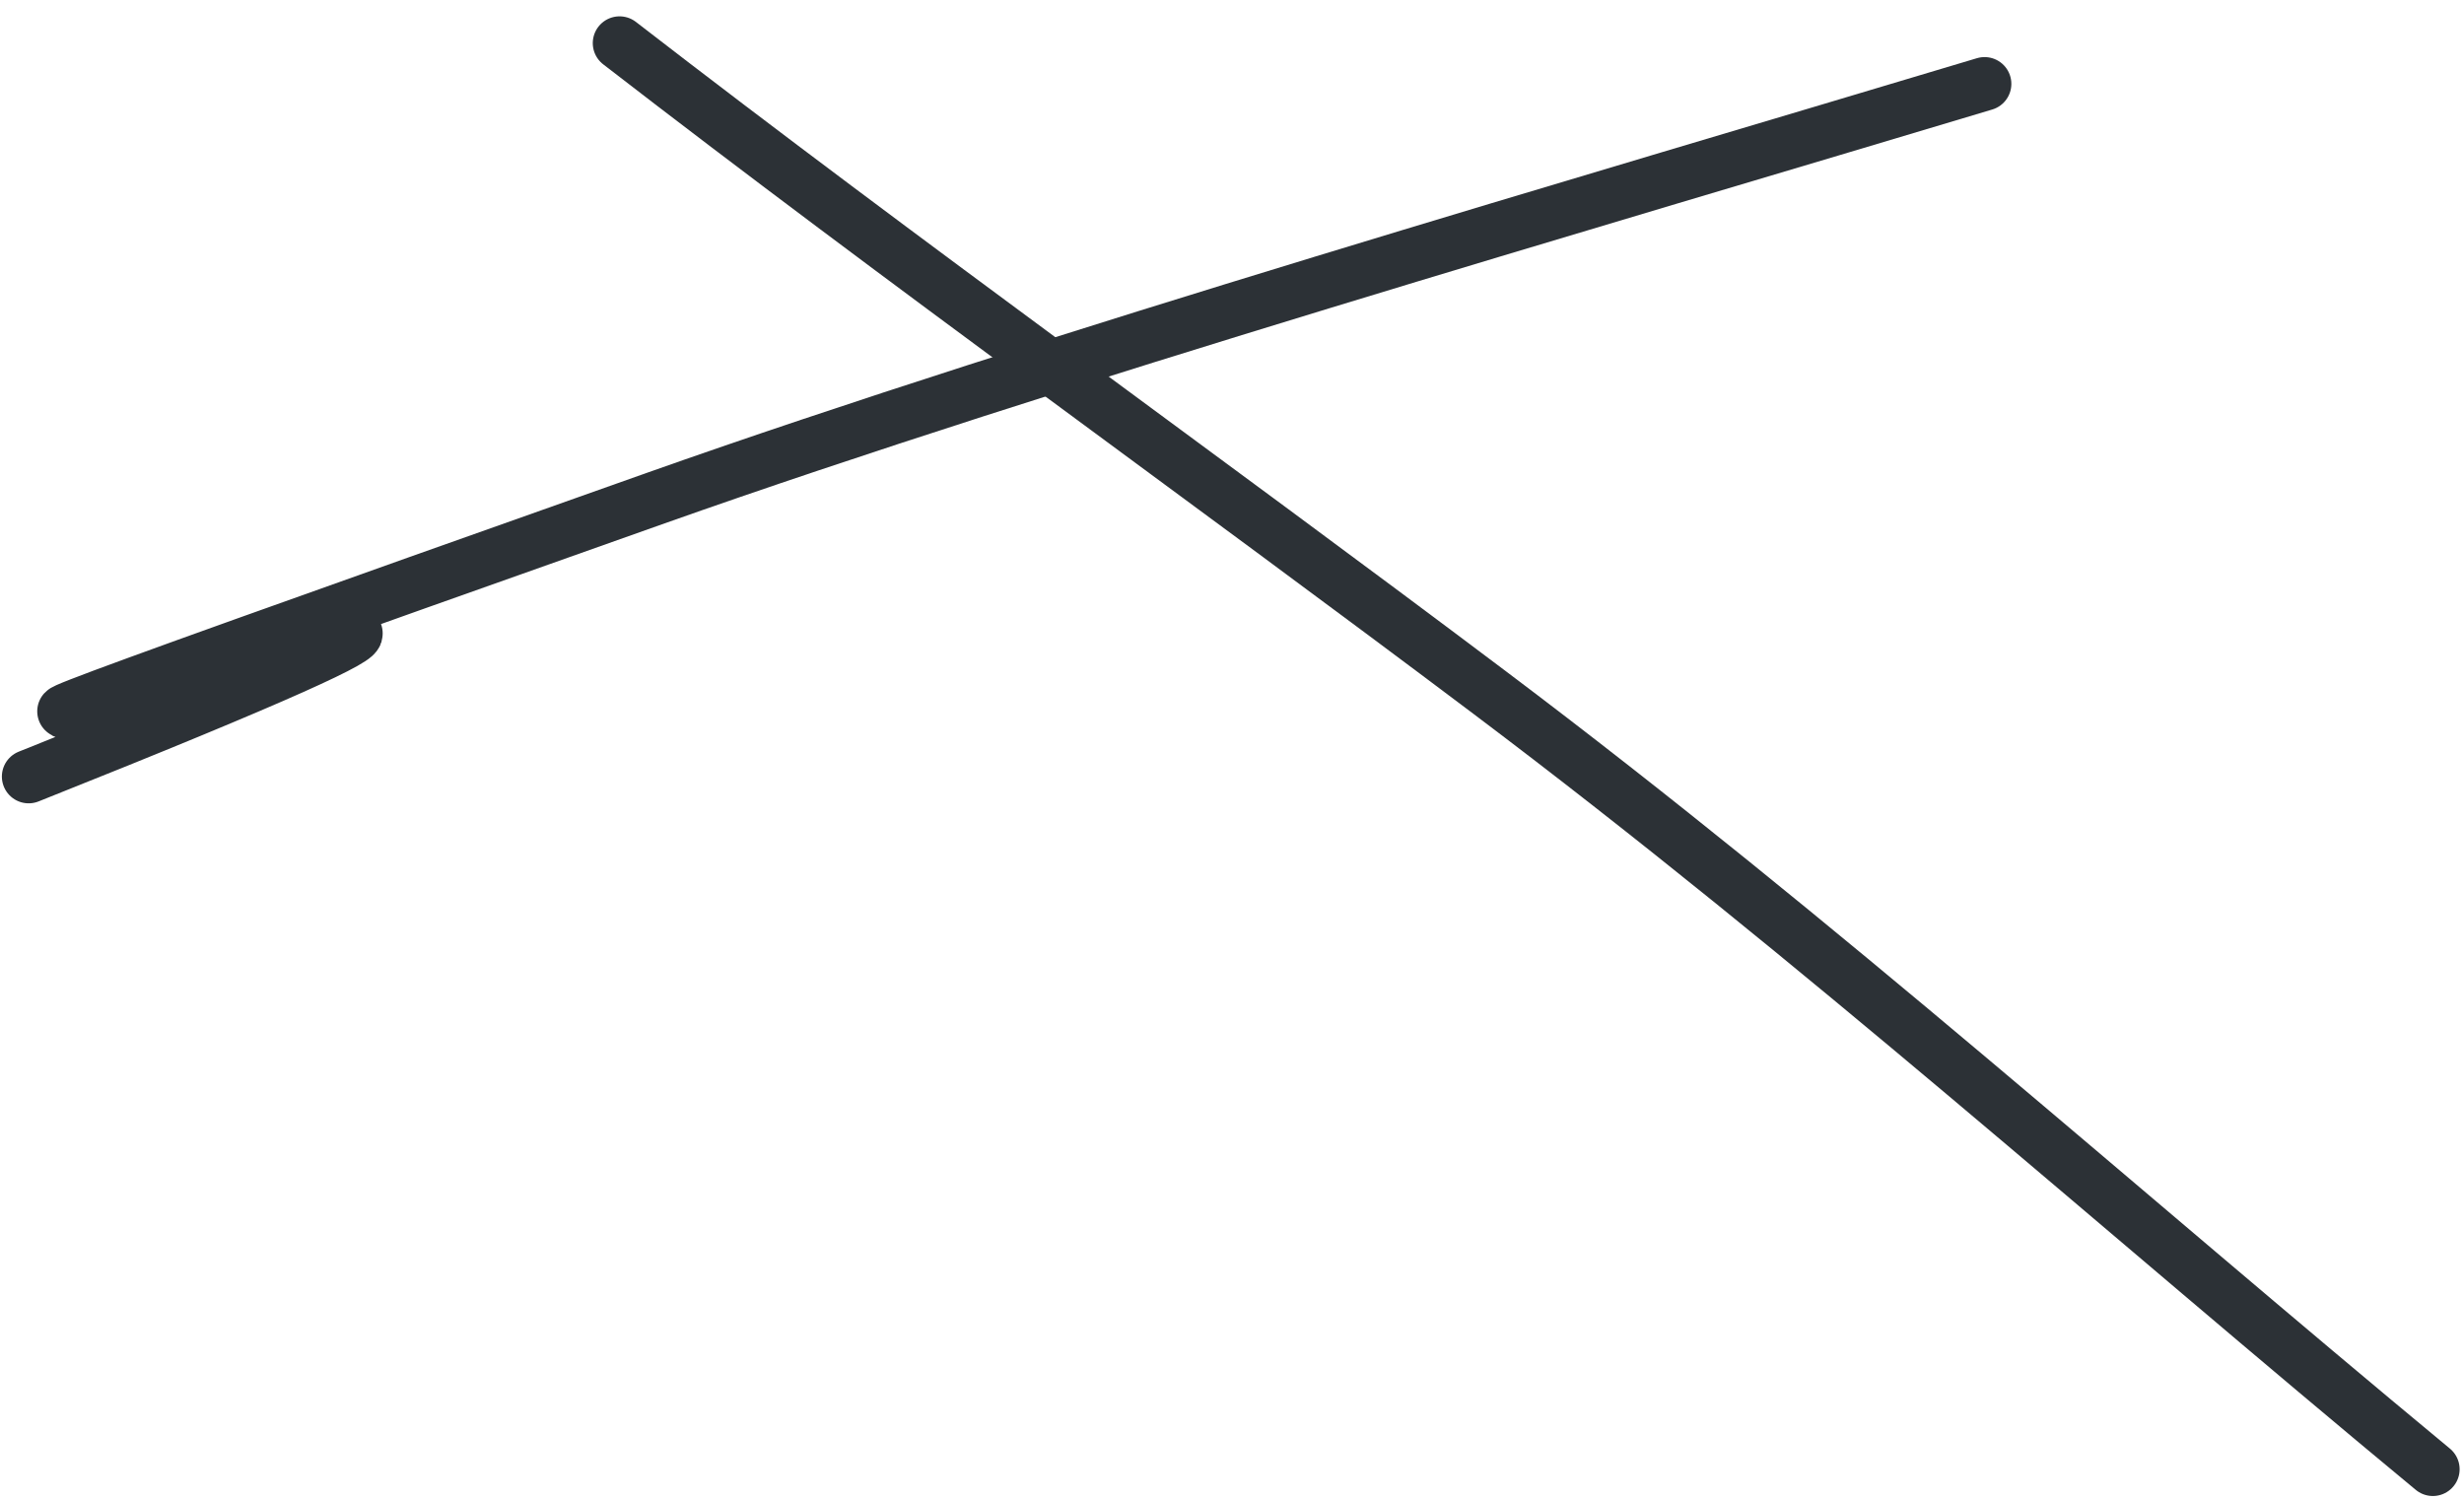 <svg width="138" height="84" viewBox="0 0 138 84" fill="none" xmlns="http://www.w3.org/2000/svg">
<path d="M111.149 4.697C89.327 11.254 58.777 20.089 36.725 27.899C-46.021 57.205 59.556 20.416 1.605 43.494" stroke="#2C3136" stroke-width="3" stroke-linecap="round"/>
<path d="M34.699 2.415C50.739 14.817 67.252 26.607 83.449 38.803C101.949 52.733 118.594 67.668 136.255 82.291" stroke="#2C3136" stroke-width="3" stroke-linecap="round"/>
</svg>
